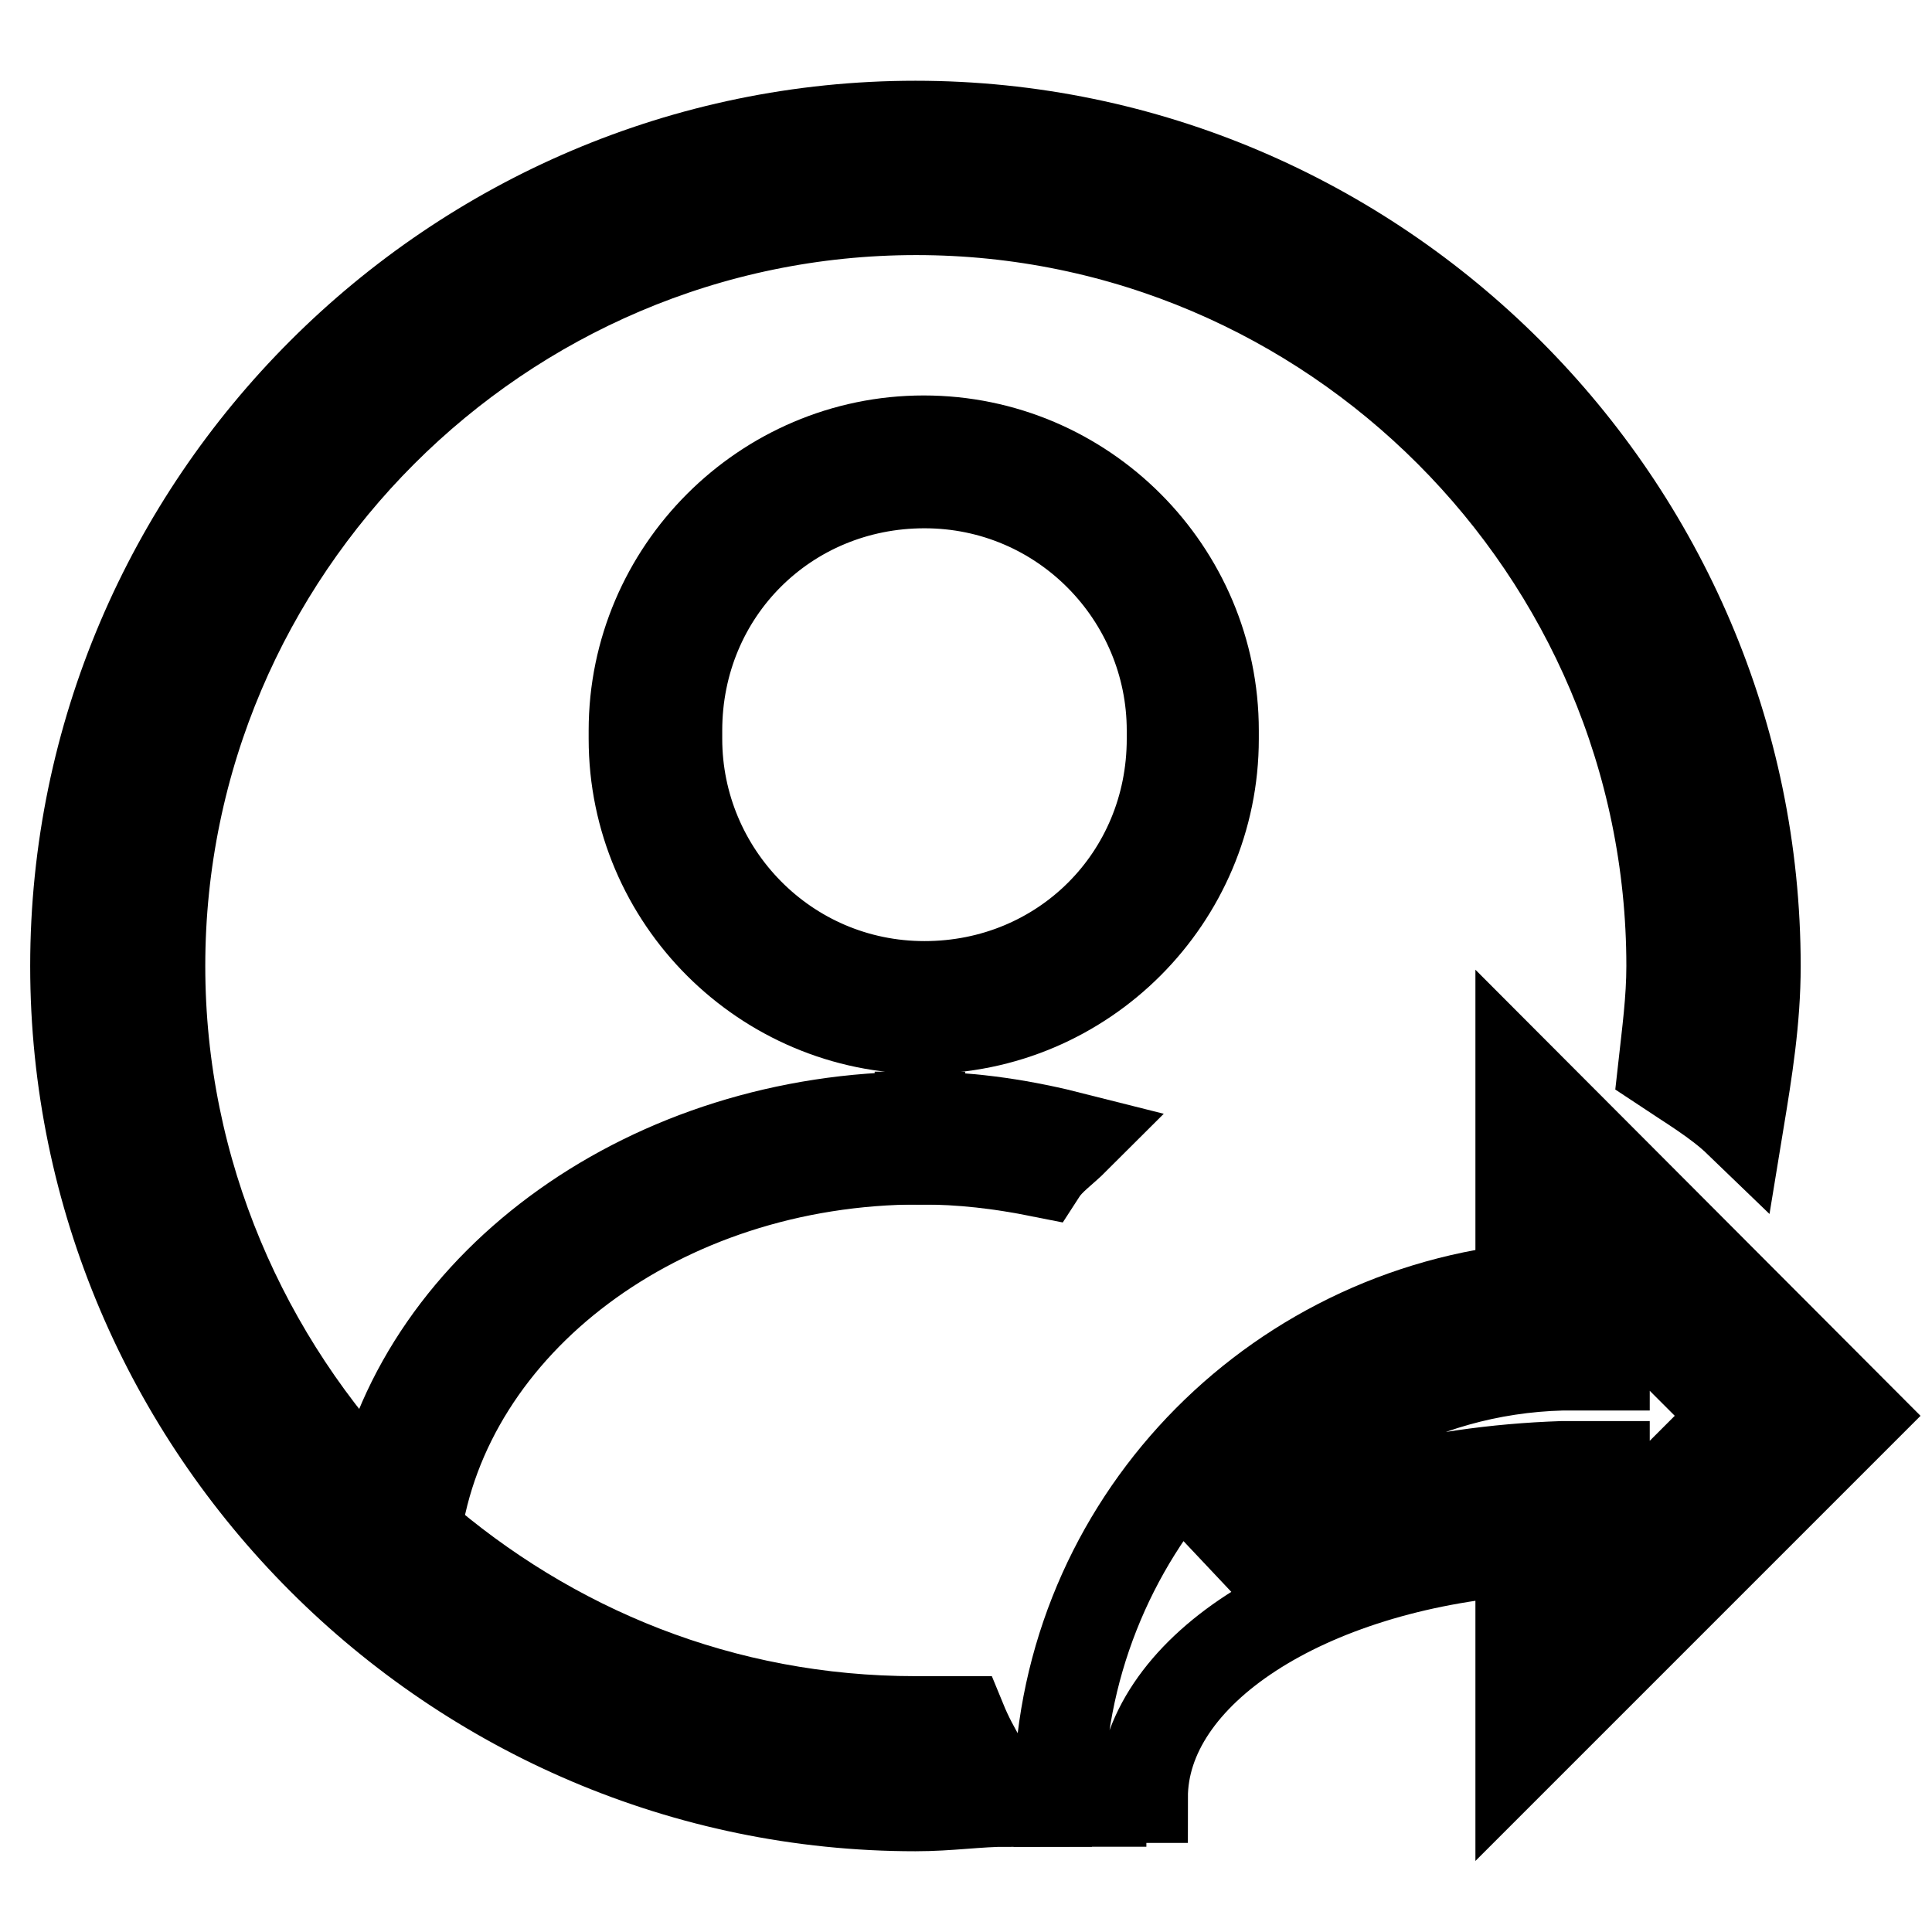 <?xml version="1.0" encoding="utf-8"?>
<!-- Svg Vector Icons : http://www.onlinewebfonts.com/icon -->
<!DOCTYPE svg PUBLIC "-//W3C//DTD SVG 1.1//EN" "http://www.w3.org/Graphics/SVG/1.1/DTD/svg11.dtd">
<svg version="1.1" xmlns="http://www.w3.org/2000/svg" xmlns:xlink="http://www.w3.org/1999/xlink" x="0px" y="0px" viewBox="0 0 256 256" enable-background="new 0 0 256 256" xml:space="preserve">
<g> <path stroke-width="12" fill-opacity="0" stroke="#000000"  d="M121.3,239.3c4.5,0,8.3-0.6,12.2-0.6c-2.2-3.3-4.5-6.7-6.1-10.6h-6.1c-25.6,0-48.4-9.5-66.2-25 c3.9-27.8,32.3-49.5,66.8-49.5V148c-35.6,0-65.7,21.7-71.8,50.7c-17.8-18.4-28.9-43.4-28.9-70.7c0-55.1,45.1-100.2,100.2-100.2 S221.5,72.9,221.5,128c0,4.5-0.6,8.9-1.1,13.4c3.3,2.2,7.2,4.5,10,7.2c1.1-6.7,2.2-13.4,2.2-20.6c0-61.2-50.1-111.3-111.3-111.3 C60.1,16.7,10,66.8,10,128C10,189.2,60.1,239.3,121.3,239.3z"/> <path stroke-width="12" fill-opacity="0" stroke="#000000"  d="M122.4,58.4C101.3,58.4,84,75.7,84,96.8v1.1c0,21.2,17.3,38.4,38.4,38.4c21.2,0,38.4-17.3,38.4-38.4v-1.1 C160.8,75.7,143.6,58.4,122.4,58.4z M155.3,97.9c0,18.4-14.5,32.8-32.8,32.8c-18.4,0-32.8-15-32.8-32.8v-1.1 c0-18.4,14.5-32.8,32.8-32.8c18.4,0,32.8,15,32.8,32.8V97.9z M142.5,150.8c-6.7-1.7-13.4-2.8-20.6-2.8v5.6c5.6,0,10.6,0.6,16.1,1.7 C139.1,153.6,140.8,152.5,142.5,150.8z M145.8,238.2h5.6c0-16.7,21.7-30.6,50.1-32.8v26.7l44.5-44.5L201.5,143v27.8 c-34.5,3.9-61.2,32.8-61.2,67.9h5.6V238.2z M207,180.9h5.6v-11.1l17.8,17.8l-17.8,17.8v-11.1H207c-17.8,0.6-34,5-46.2,12.2 C170.9,191.5,187.6,181.4,207,180.9z"/></g>
</svg>